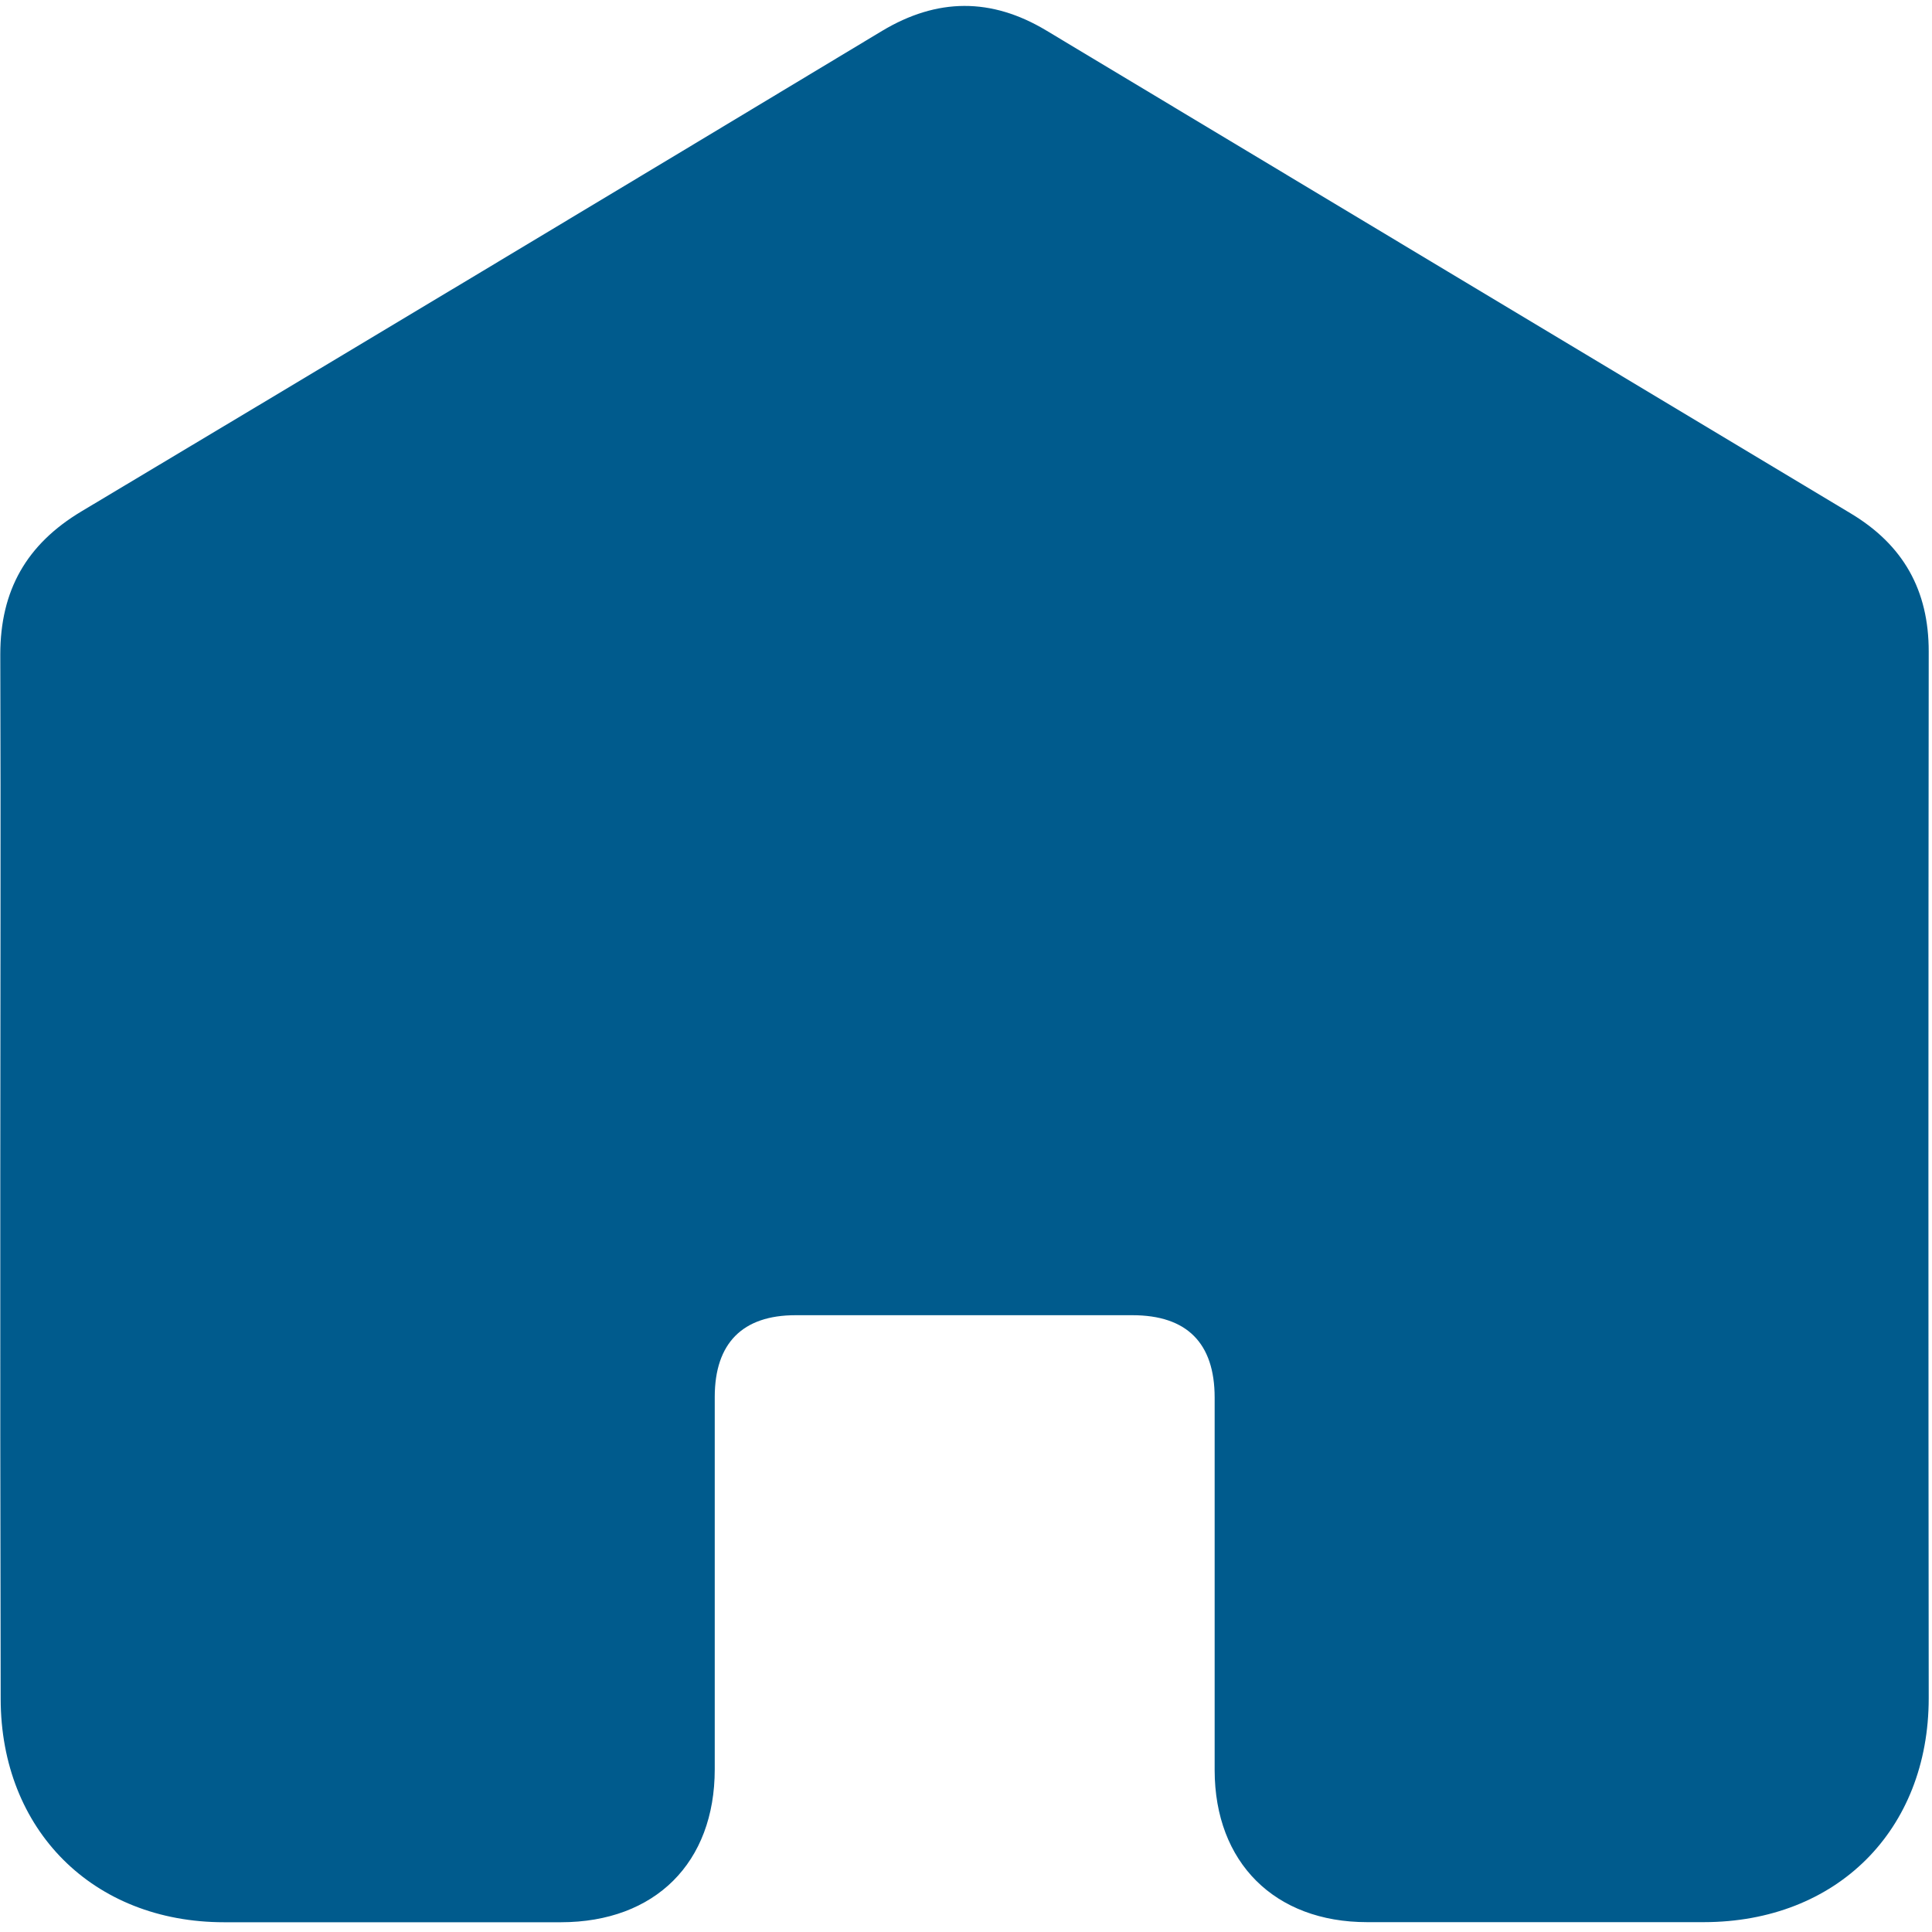 <?xml version="1.0" encoding="UTF-8"?> <svg xmlns="http://www.w3.org/2000/svg" width="20" height="20" viewBox="0 0 20 20" fill="none"> <g clip-path="url(#clip0_502_117)"> <path d="M0.003 12.203C0.003 10.394 0.009 8.585 0.003 6.775C0.003 6.111 0.275 5.634 0.843 5.294C3.608 3.641 6.37 1.983 9.131 0.32C9.701 -0.022 10.261 -0.026 10.83 0.315C13.606 1.982 16.382 3.649 19.159 5.315C19.703 5.641 19.967 6.111 19.966 6.746C19.962 10.356 19.962 13.967 19.966 17.578C19.966 18.948 19.013 19.896 17.64 19.898C16.477 19.898 15.314 19.898 14.152 19.898C13.196 19.898 12.575 19.281 12.574 18.325C12.574 17.04 12.574 15.754 12.574 14.468C12.574 13.903 12.286 13.615 11.723 13.615C10.561 13.615 9.398 13.615 8.235 13.615C7.686 13.615 7.4 13.905 7.399 14.459C7.399 15.745 7.399 17.031 7.399 18.316C7.399 19.283 6.782 19.898 5.807 19.899C4.645 19.899 3.482 19.899 2.32 19.899C0.962 19.899 0.009 18.943 0.007 17.588C0.003 15.792 0.002 13.997 0.003 12.203Z" fill="#005B8D"></path> </g> <defs> <clipPath id="clip0_502_117"> <rect width="20" height="19.938" fill="white"></rect> </clipPath> </defs> </svg> 